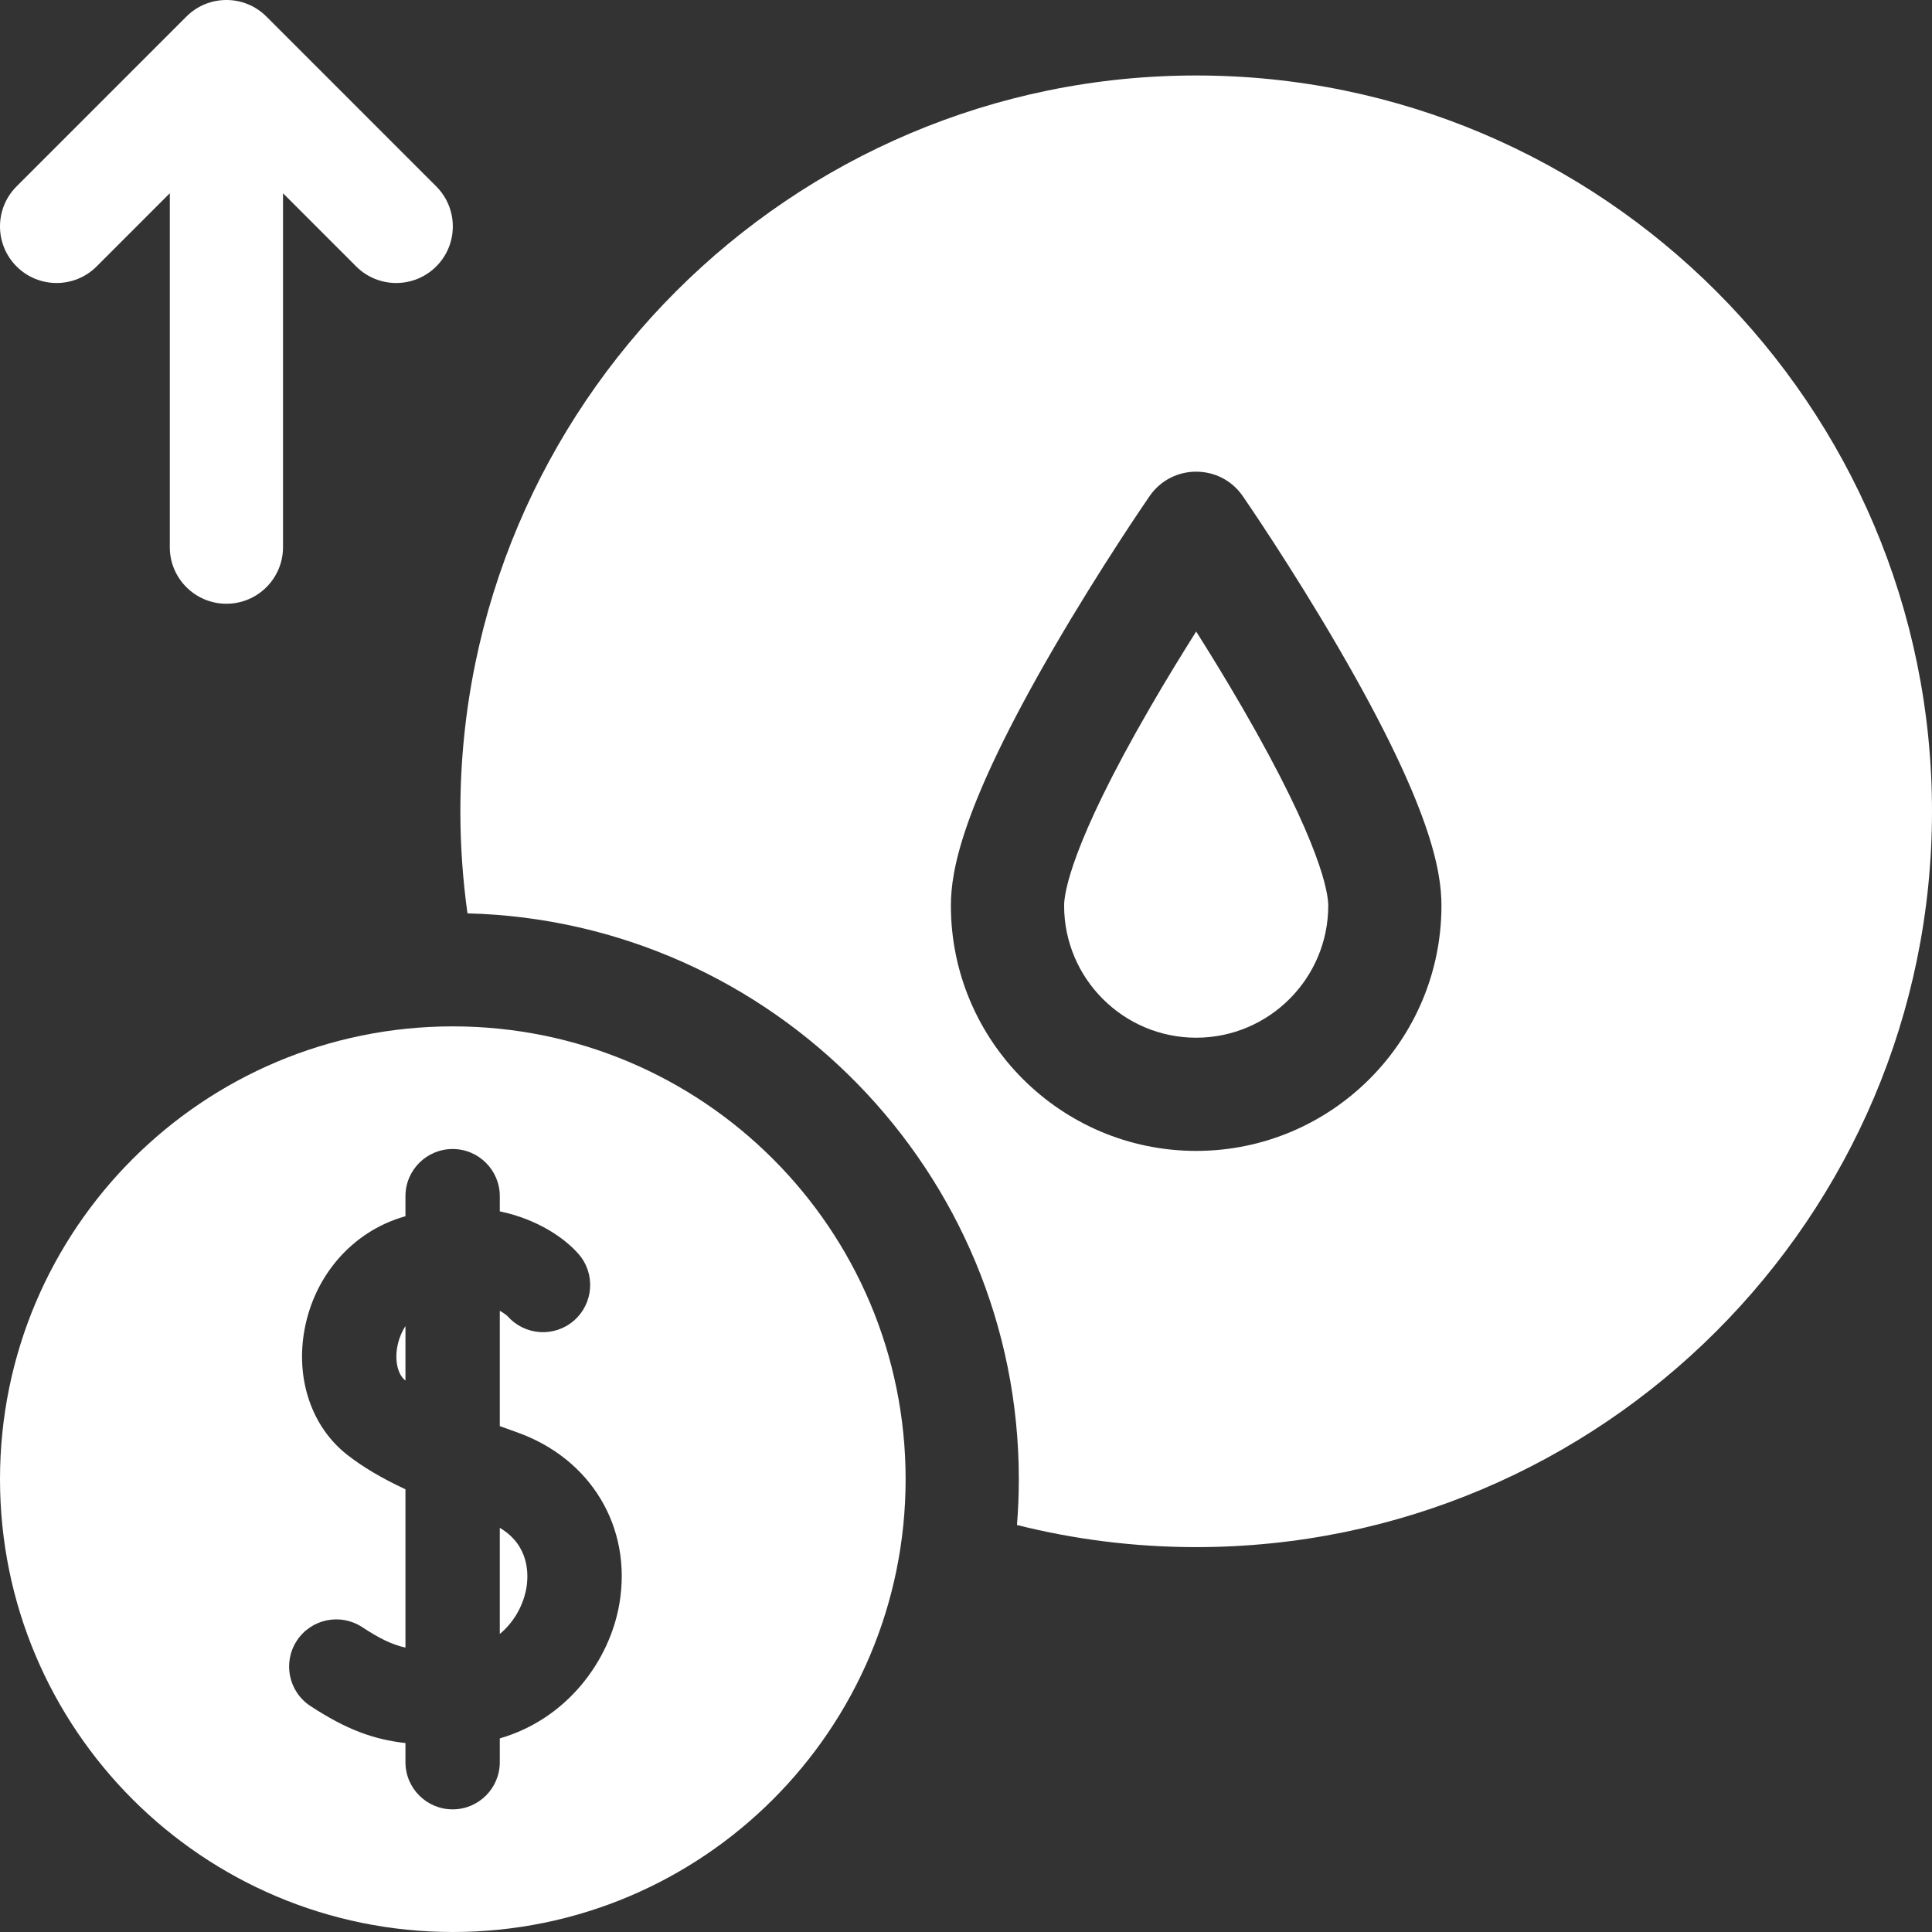 <svg width="88" height="88" viewBox="0 0 88 88" fill="none" xmlns="http://www.w3.org/2000/svg">
<rect x="0" y="0" width="88" height="88" fill="#333333" stroke="none"/>
<g clip-path="url(#clip0_103_12510)">
<path d="M54.484 3.438C36.004 3.438 20.969 18.473 20.969 36.953C20.969 38.531 21.081 40.082 21.293 41.602C35.201 41.958 46.406 53.383 46.406 67.375C46.406 68.078 46.377 68.773 46.322 69.462C48.936 70.118 51.67 70.469 54.484 70.469C72.965 70.469 88 55.434 88 36.953C88 18.473 72.965 3.438 54.484 3.438ZM54.484 52.422C48.324 52.422 43.312 47.41 43.312 41.25C43.312 39.679 43.794 36.76 47.957 29.583C50.132 25.834 52.273 22.728 52.363 22.597C53.388 21.113 55.581 21.113 56.606 22.597C56.696 22.728 58.837 25.834 61.011 29.583C65.175 36.76 65.656 39.679 65.656 41.25C65.656 47.41 60.645 52.422 54.484 52.422Z" fill="white"/>
<path d="M54.484 28.765C53.845 29.777 53.121 30.956 52.402 32.198C48.752 38.494 48.469 40.718 48.469 41.25C48.469 44.567 51.167 47.266 54.484 47.266C57.801 47.266 60.5 44.567 60.5 41.25C60.5 40.718 60.216 38.493 56.567 32.198C55.848 30.956 55.124 29.777 54.484 28.765Z" fill="white"/>
<path d="M4.401 12.136L7.734 8.802V24.922C7.734 26.346 8.889 27.5 10.313 27.5C11.736 27.5 12.891 26.346 12.891 24.922V8.802L16.224 12.136C17.231 13.142 18.863 13.142 19.87 12.136C20.877 11.129 20.877 9.496 19.87 8.49L12.136 0.755C11.129 -0.252 9.496 -0.252 8.49 0.755L0.755 8.49C-0.252 9.496 -0.252 11.129 0.755 12.136C1.762 13.142 3.394 13.142 4.401 12.136Z" fill="white"/>
<path d="M22.765 69.591V74.425C23.44 73.866 23.85 73.076 23.978 72.319C24.076 71.729 24.122 70.395 22.765 69.591Z" fill="white"/>
<path d="M18.461 62.878C18.463 62.88 18.466 62.882 18.468 62.883V60.399C18.227 60.774 18.131 61.157 18.099 61.329C17.974 61.988 18.12 62.611 18.461 62.878Z" fill="white"/>
<path d="M20.625 46.75C9.234 46.75 0 55.984 0 67.375C0 78.766 9.234 88 20.625 88C32.016 88 41.25 78.766 41.25 67.375C41.25 55.984 32.016 46.75 20.625 46.75ZM28.215 73.031C27.775 75.649 25.819 78.302 22.765 79.181V80.266C22.765 81.452 21.803 82.414 20.617 82.414C19.43 82.414 18.468 81.452 18.468 80.266V79.394C17.001 79.227 15.783 78.781 14.14 77.707C13.148 77.058 12.869 75.726 13.519 74.733C14.168 73.74 15.5 73.462 16.493 74.111C17.291 74.633 17.839 74.905 18.468 75.046V67.836C17.358 67.316 16.511 66.81 15.809 66.259C14.19 64.989 13.449 62.795 13.876 60.533C14.338 58.078 16.05 56.124 18.343 55.434C18.385 55.421 18.426 55.41 18.468 55.398V54.484C18.468 53.298 19.43 52.336 20.617 52.336C21.803 52.336 22.765 53.298 22.765 54.484V55.176C24.503 55.537 25.739 56.414 26.353 57.119C27.133 58.014 27.039 59.371 26.144 60.15C25.258 60.923 23.916 60.838 23.134 59.965C23.103 59.935 22.981 59.825 22.765 59.703V64.957C23.023 65.052 23.28 65.144 23.534 65.234C26.917 66.43 28.798 69.563 28.215 73.031Z" fill="white"/>
</g>
<defs>
<clipPath id="clip0_103_12510">
<rect width="88" height="88" fill="white"/>
</clipPath>
</defs>
</svg>
